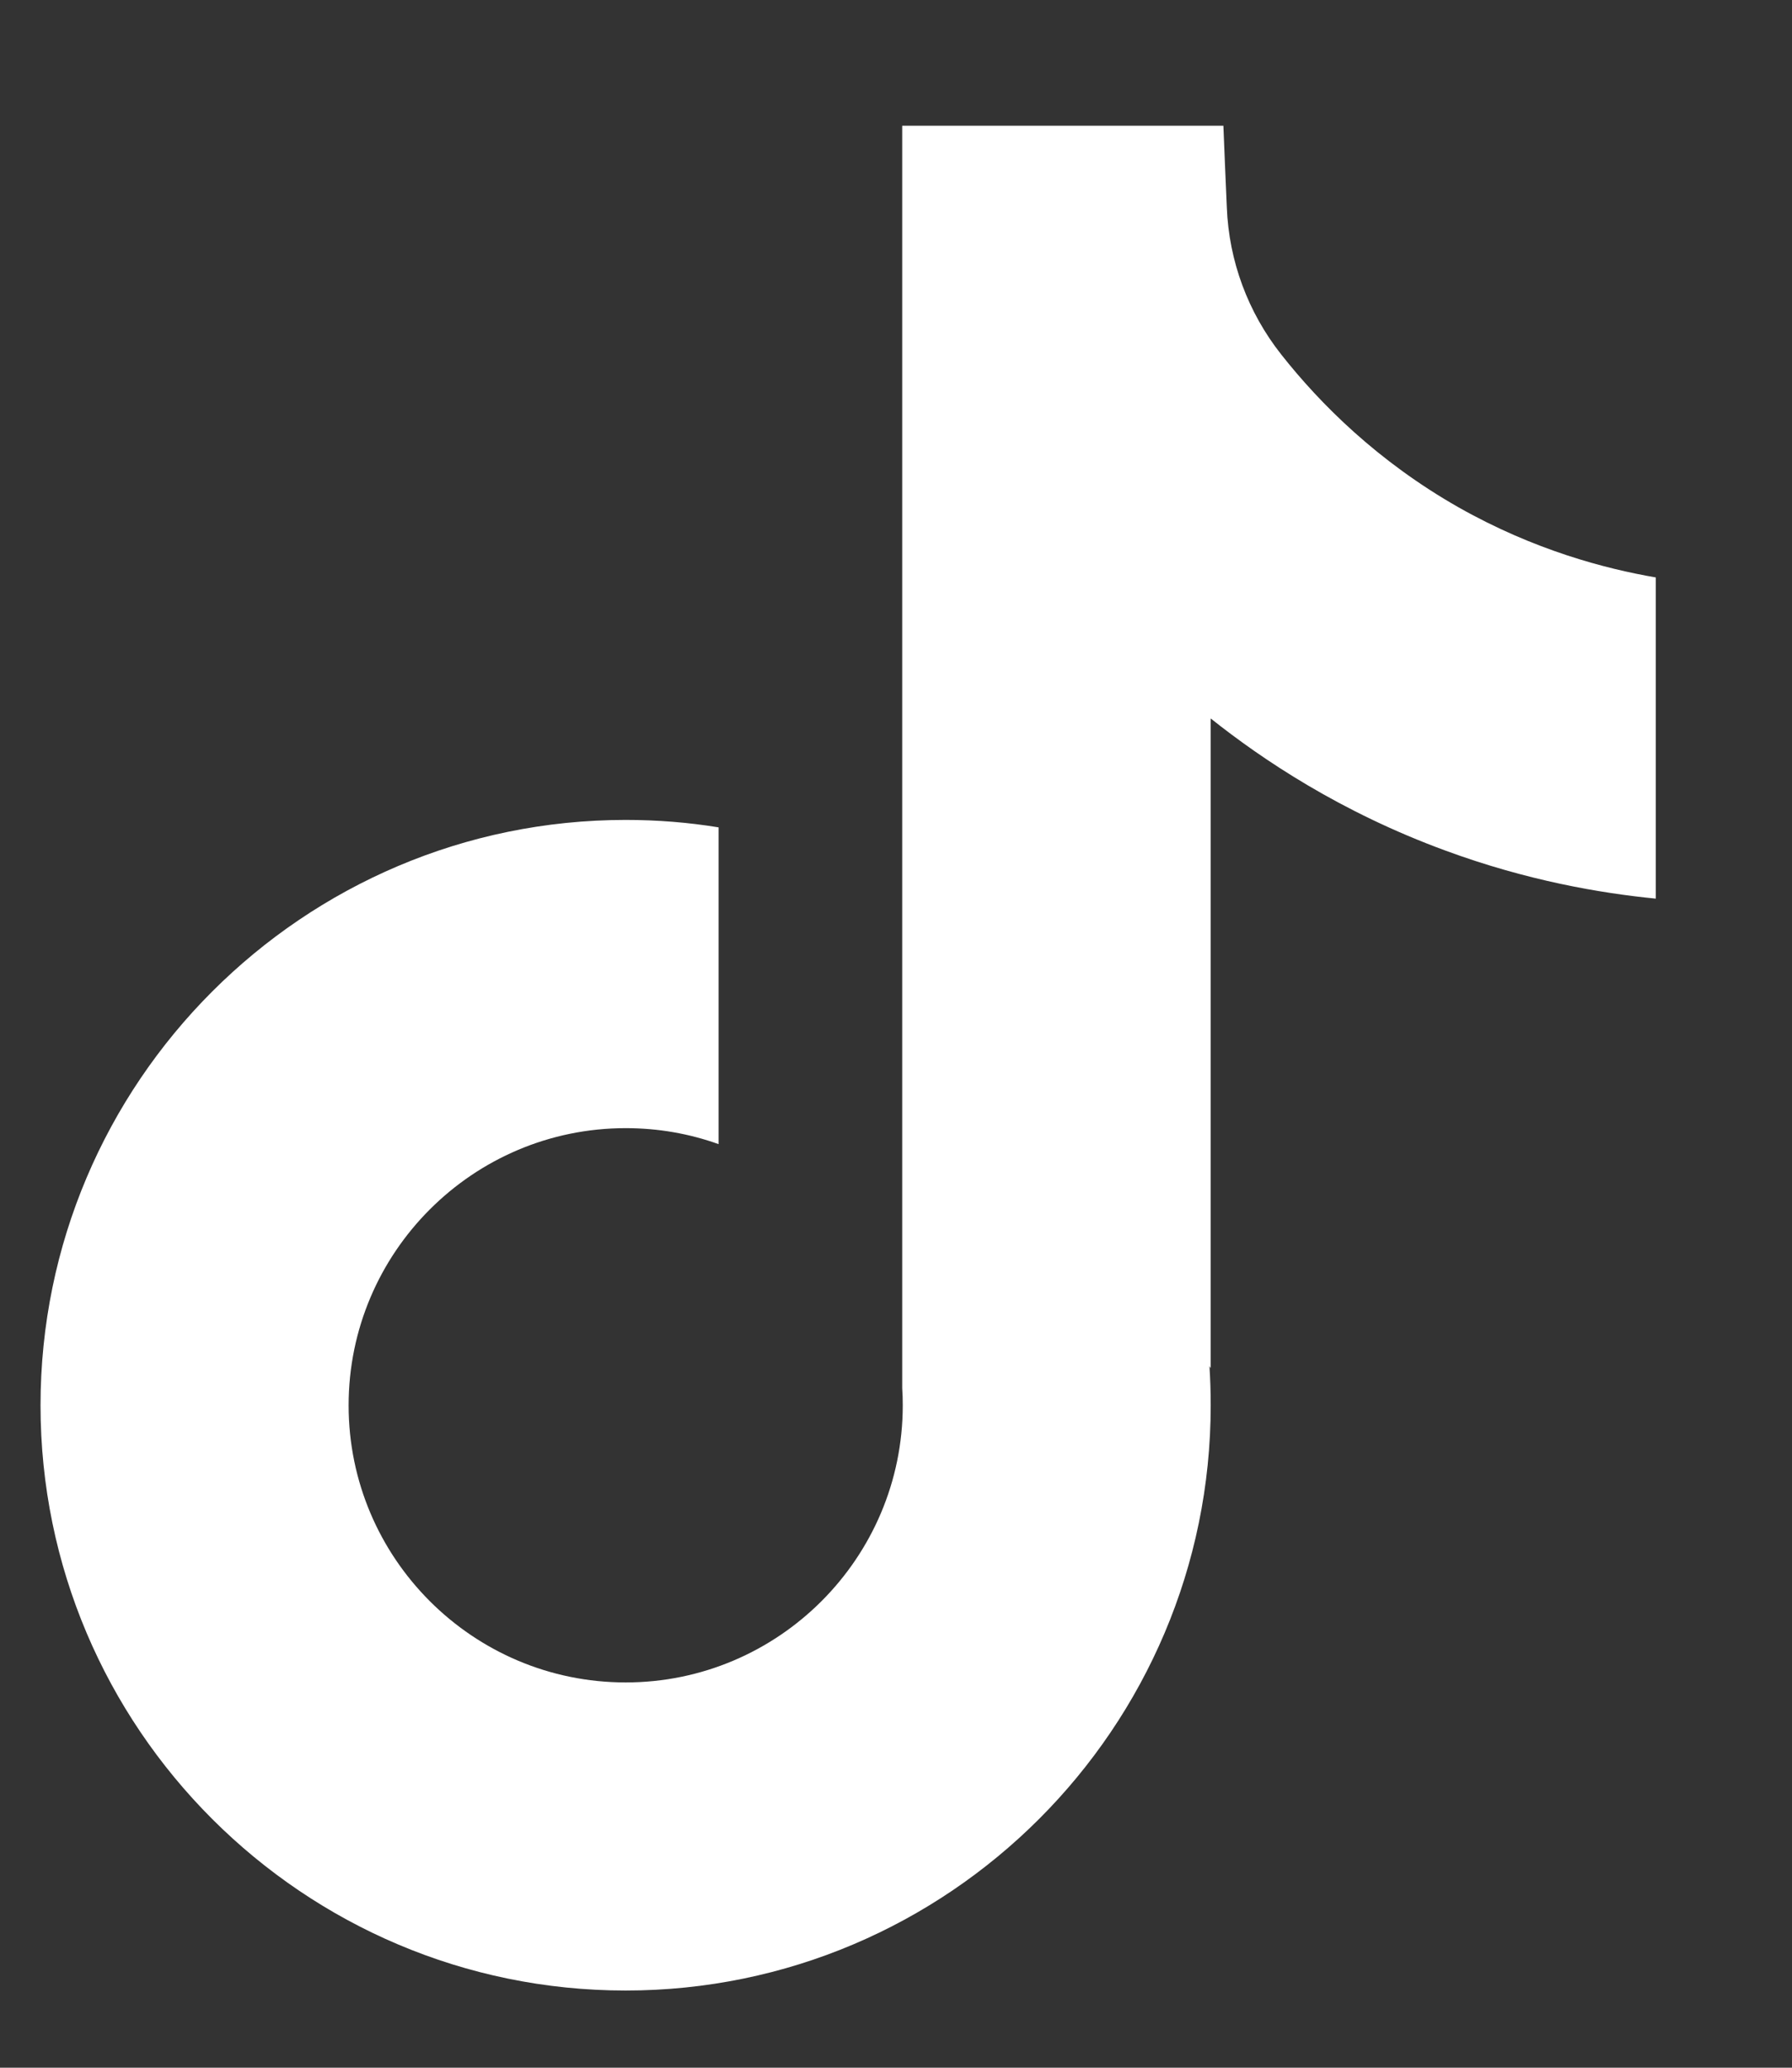 <svg width="13" height="15" viewBox="0 0 13 15" fill="none" xmlns="http://www.w3.org/2000/svg">
<rect x="0" y="0" width="13" height="15" fill="#333333" stroke="none"/>
<path d="M12.012 4.187V6.519C11.605 6.479 11.075 6.387 10.49 6.172C9.725 5.892 9.156 5.509 8.783 5.212V9.925L8.774 9.91C8.78 10.003 8.783 10.098 8.783 10.195C8.783 12.535 6.879 14.44 4.539 14.44C2.198 14.44 0.294 12.535 0.294 10.195C0.294 7.854 2.198 5.948 4.539 5.948C4.768 5.948 4.993 5.966 5.213 6.002V8.3C5.001 8.224 4.775 8.184 4.539 8.184C3.431 8.184 2.529 9.085 2.529 10.195C2.529 11.304 3.431 12.205 4.539 12.205C5.647 12.205 6.549 11.303 6.549 10.195C6.549 10.153 6.548 10.111 6.545 10.07V0.912H8.875C8.883 1.109 8.891 1.308 8.9 1.505C8.915 1.894 9.054 2.267 9.295 2.572C9.578 2.931 9.996 3.348 10.582 3.681C11.132 3.992 11.647 4.126 12.012 4.189V4.187Z" fill="white"/>
</svg>
